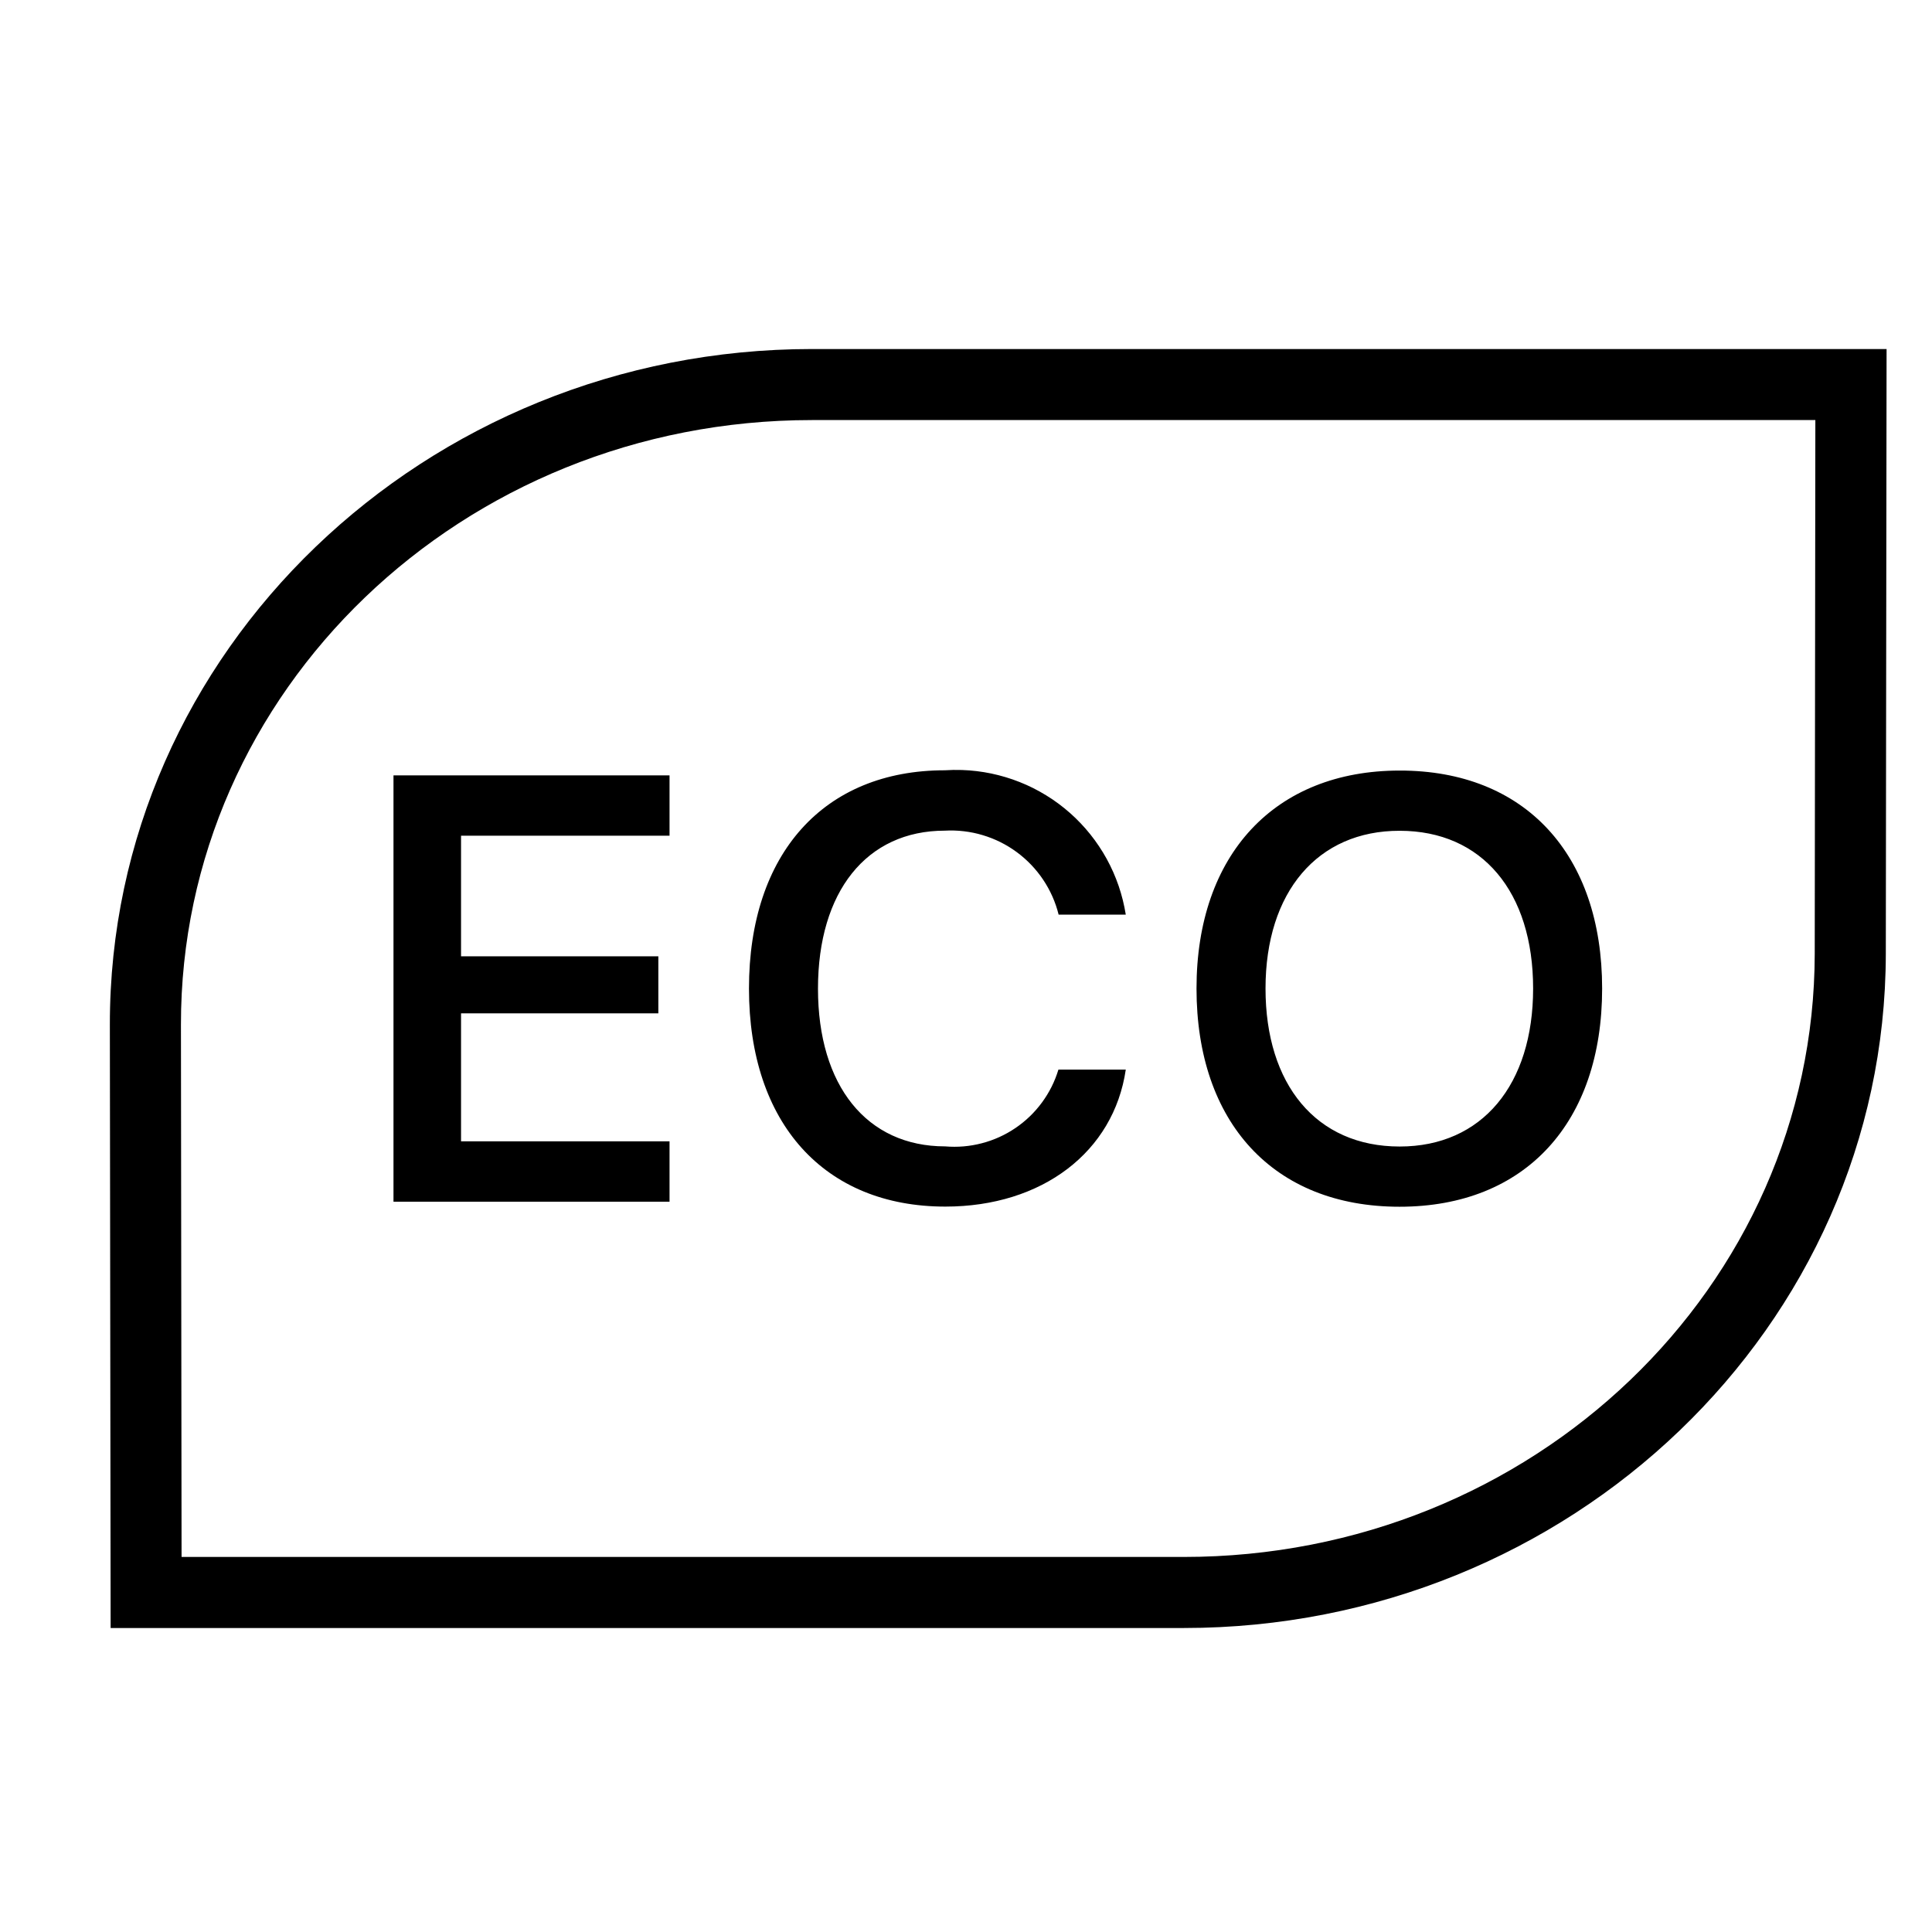 <?xml version="1.0" encoding="UTF-8"?> <svg xmlns="http://www.w3.org/2000/svg" xmlns:xlink="http://www.w3.org/1999/xlink" width="500" zoomAndPan="magnify" viewBox="0 0 375 375" height="500" preserveAspectRatio="xMidYMid meet"> <defs> <clipPath id="bcfc910304"> <path d="M 21.172 67.746 L 366.172 67.746 L 366.172 315.996 L 21.172 315.996 Z M 21.172 67.746 " clip-rule="nonzero"></path> </clipPath> </defs> <g clip-path="url(#bcfc910304)"> <path fill="#000000" d="M 157.598 67.746 C 82.496 67.746 21.234 126.422 21.324 198.914 L 21.473 315.996 L 229.762 315.996 C 304.734 315.996 365.949 257.496 366.035 185.121 L 366.184 67.746 Z M 157.598 81.535 L 352.359 81.535 L 352.238 185.109 C 352.16 249.727 297.578 302.203 229.762 302.203 L 35.242 302.203 L 35.121 198.898 C 35.043 134.18 89.66 81.535 157.598 81.535 Z M 186.719 149.457 C 185.609 149.422 184.5 149.438 183.391 149.512 C 159.938 149.512 145.375 165.664 145.375 191.871 C 145.375 218.031 160.02 234.199 183.484 234.199 C 202.316 234.199 216.172 223.562 218.512 207.613 L 205.438 207.613 C 205.09 208.762 204.648 209.871 204.113 210.945 C 203.574 212.016 202.949 213.035 202.238 214 C 201.527 214.969 200.742 215.867 199.875 216.699 C 199.012 217.531 198.082 218.281 197.09 218.953 C 196.098 219.629 195.055 220.211 193.961 220.707 C 192.867 221.203 191.742 221.602 190.578 221.902 C 189.418 222.207 188.238 222.41 187.043 222.512 C 185.848 222.613 184.652 222.613 183.457 222.512 C 168.25 222.512 158.77 210.758 158.77 191.898 C 158.77 173.035 168.211 161.23 183.391 161.23 C 184.633 161.16 185.871 161.199 187.105 161.348 C 188.34 161.492 189.551 161.742 190.742 162.102 C 191.934 162.457 193.086 162.91 194.199 163.465 C 195.312 164.023 196.367 164.668 197.367 165.406 C 198.367 166.145 199.297 166.965 200.156 167.863 C 201.016 168.762 201.789 169.727 202.48 170.758 C 203.172 171.793 203.77 172.875 204.273 174.012 C 204.777 175.148 205.18 176.32 205.477 177.527 L 218.512 177.527 C 218.359 176.578 218.168 175.641 217.938 174.711 C 217.707 173.781 217.438 172.863 217.129 171.957 C 216.816 171.051 216.469 170.16 216.082 169.281 C 215.695 168.406 215.27 167.547 214.809 166.707 C 214.348 165.867 213.852 165.051 213.316 164.254 C 212.785 163.457 212.219 162.684 211.621 161.938 C 211.023 161.188 210.395 160.469 209.73 159.773 C 209.07 159.078 208.383 158.414 207.664 157.781 C 206.945 157.148 206.199 156.543 205.43 155.973 C 204.66 155.402 203.867 154.867 203.047 154.367 C 202.23 153.867 201.395 153.398 200.539 152.969 C 199.68 152.539 198.809 152.148 197.918 151.797 C 197.027 151.441 196.121 151.125 195.203 150.852 C 194.285 150.574 193.355 150.34 192.418 150.141 C 191.48 149.945 190.535 149.793 189.582 149.676 C 188.633 149.562 187.676 149.488 186.719 149.457 Z M 271.676 149.566 C 247.43 149.566 232.242 165.879 232.242 191.871 C 232.242 217.859 247.172 234.227 271.648 234.227 C 296.121 234.227 310.973 217.832 310.973 191.871 C 310.973 165.824 296.004 149.539 271.676 149.566 Z M 76.375 150.496 L 76.375 233.246 L 129.957 233.246 L 129.957 221.527 L 89.488 221.527 L 89.488 196.691 L 127.785 196.691 L 127.785 185.621 L 89.488 185.621 L 89.488 162.211 L 129.957 162.211 L 129.957 150.496 Z M 271.676 161.254 C 287.695 161.254 297.578 173.121 297.578 191.871 C 297.578 210.504 287.695 222.539 271.676 222.539 C 255.473 222.539 245.637 210.488 245.637 191.871 C 245.637 173.094 255.777 161.227 271.676 161.254 Z M 271.676 161.254 " fill-opacity="1" fill-rule="nonzero"></path> </g> </svg> 